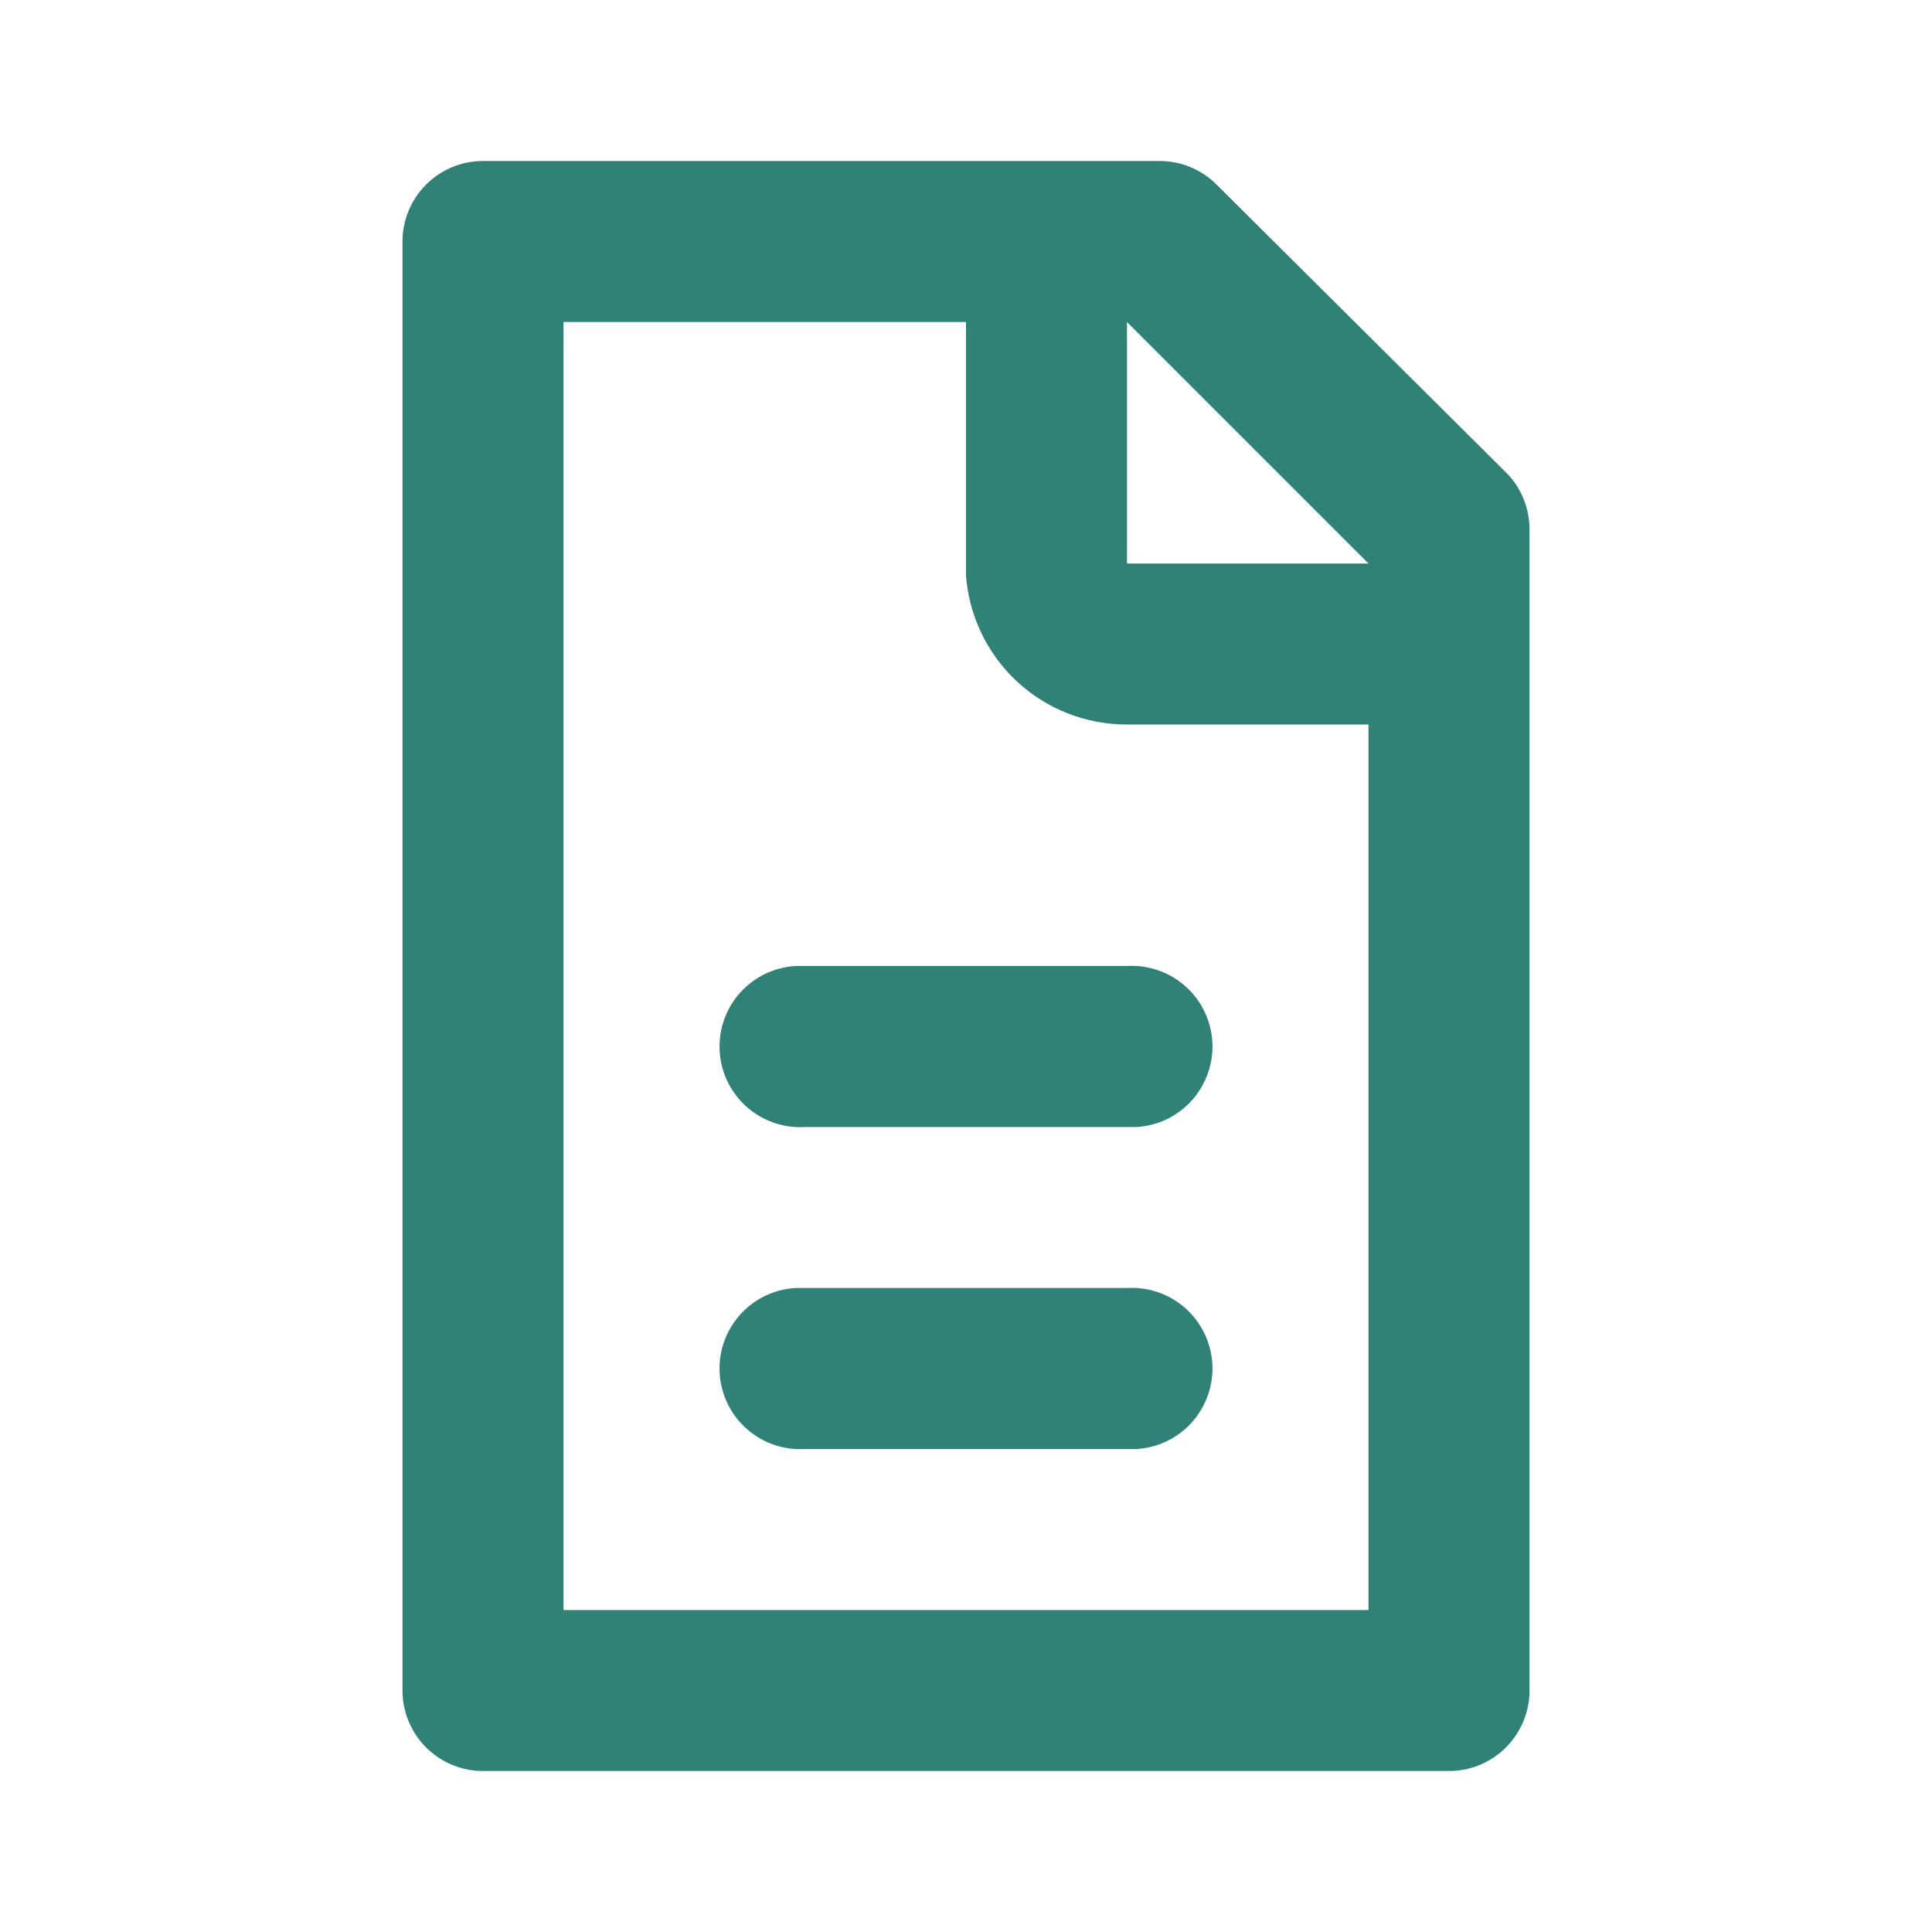 <?xml version="1.0" encoding="utf-8"?>
<svg xmlns="http://www.w3.org/2000/svg" width="40" height="40" viewBox="0 0 40 40" fill="none">
<path d="M24.017 3.333C24.454 3.335 24.873 3.509 25.183 3.817L31.183 9.784C31.338 9.939 31.46 10.124 31.543 10.327C31.626 10.53 31.668 10.748 31.667 10.967V35C31.667 35.442 31.491 35.866 31.178 36.179C30.866 36.491 30.442 36.667 30 36.667H10C9.558 36.667 9.134 36.491 8.821 36.179C8.509 35.866 8.333 35.442 8.333 35V5C8.333 4.558 8.509 4.134 8.821 3.822C9.134 3.509 9.558 3.333 10 3.333H24.017ZM20 6.667H11.667V33.334H28.333V15H23.333C22.491 15.002 21.679 14.686 21.06 14.114C20.442 13.542 20.063 12.757 20 11.917V6.667ZM23.333 26.667C23.775 26.64 24.21 26.791 24.541 27.084C24.872 27.378 25.073 27.791 25.1 28.233C25.126 28.675 24.976 29.11 24.683 29.441C24.389 29.773 23.975 29.974 23.533 30H16.667C16.225 30.027 15.79 29.877 15.459 29.583C15.127 29.289 14.926 28.875 14.9 28.433C14.873 27.991 15.024 27.557 15.317 27.226C15.611 26.894 16.025 26.693 16.467 26.667H23.333ZM23.333 20C23.775 19.974 24.21 20.124 24.541 20.418C24.872 20.711 25.073 21.125 25.1 21.567C25.126 22.009 24.976 22.443 24.683 22.775C24.389 23.106 23.975 23.307 23.533 23.334H16.667C16.225 23.36 15.79 23.21 15.459 22.916C15.127 22.622 14.926 22.209 14.9 21.767C14.873 21.325 15.024 20.89 15.317 20.559C15.611 20.228 16.025 20.027 16.467 20H23.333ZM28.333 11.667L23.333 6.667V11.667H28.333Z" fill="#308276"/>
</svg>